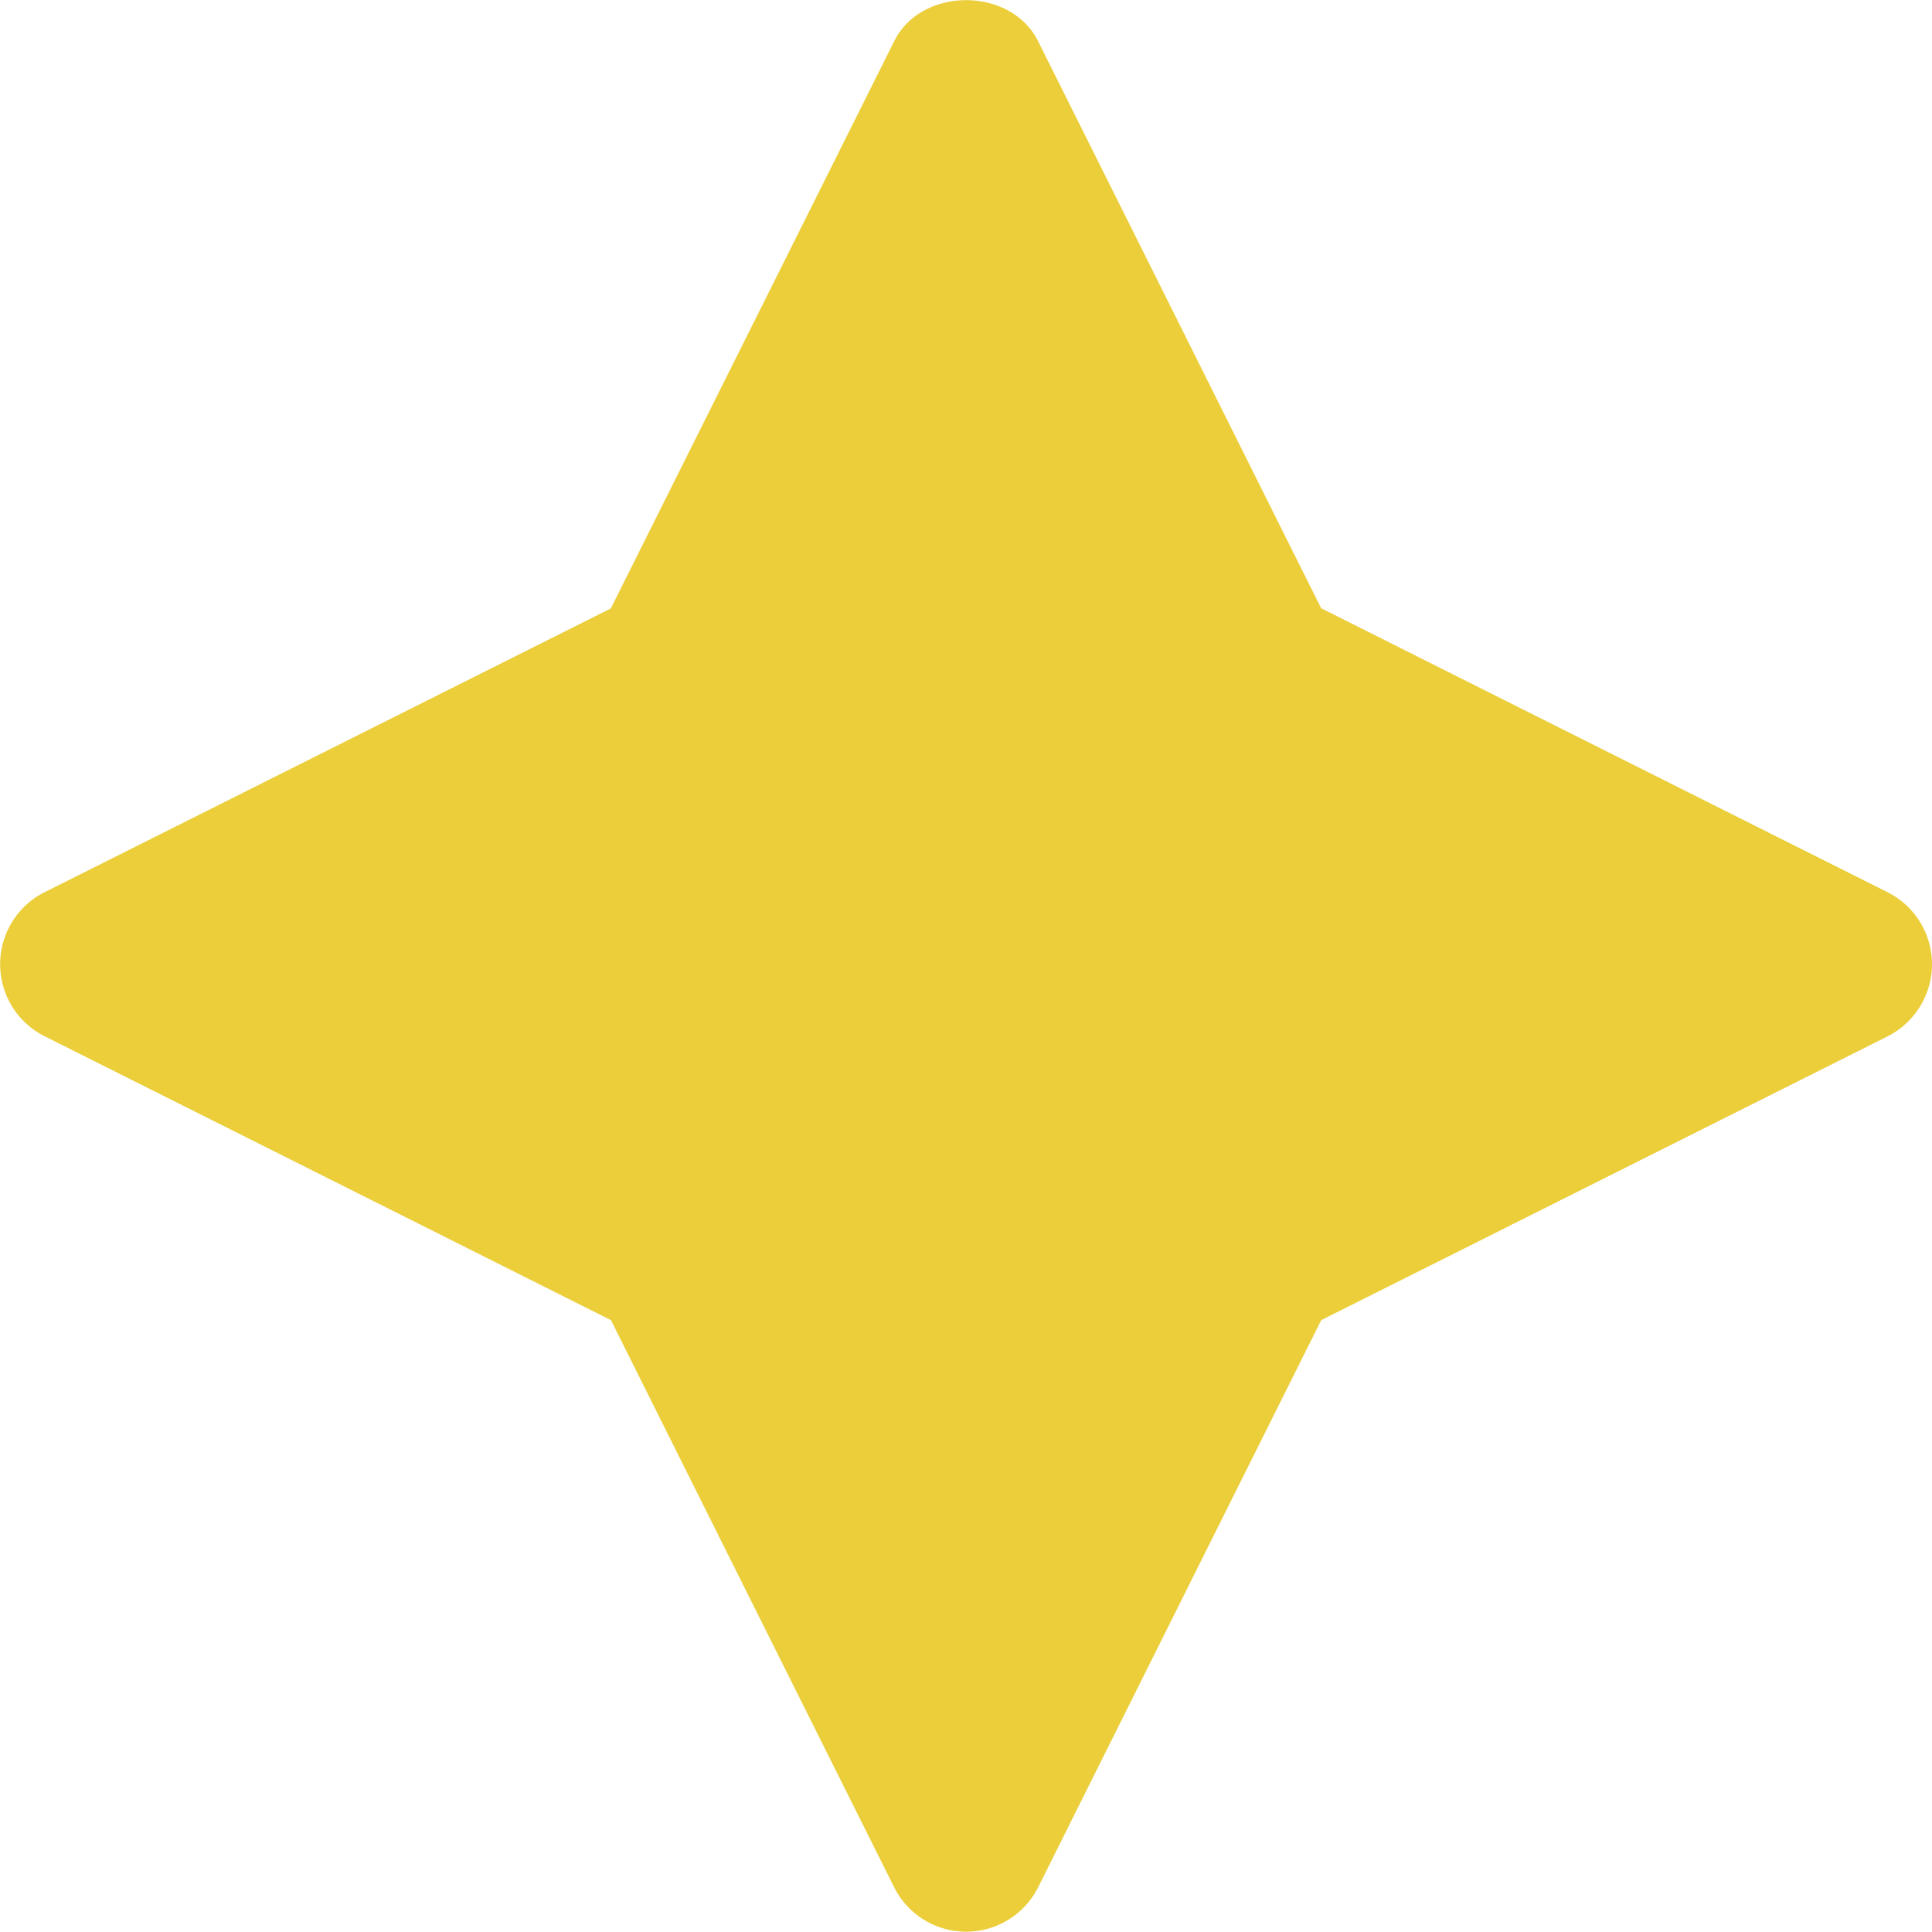 <svg xmlns="http://www.w3.org/2000/svg" width="13" height="13" fill="none"><path fill="#EBCE3A" d="M13 6.488a.543.543 0 0 0-.3-.485l-3.81-1.91L6.985.277c-.184-.368-.785-.368-.968 0L4.11 4.094.301 6.003a.542.542 0 0 0 0 .97l3.81 1.91L6.017 12.7a.542.542 0 0 0 .968 0L8.89 8.883l3.81-1.909a.545.545 0 0 0 .3-.486Z"/></svg>